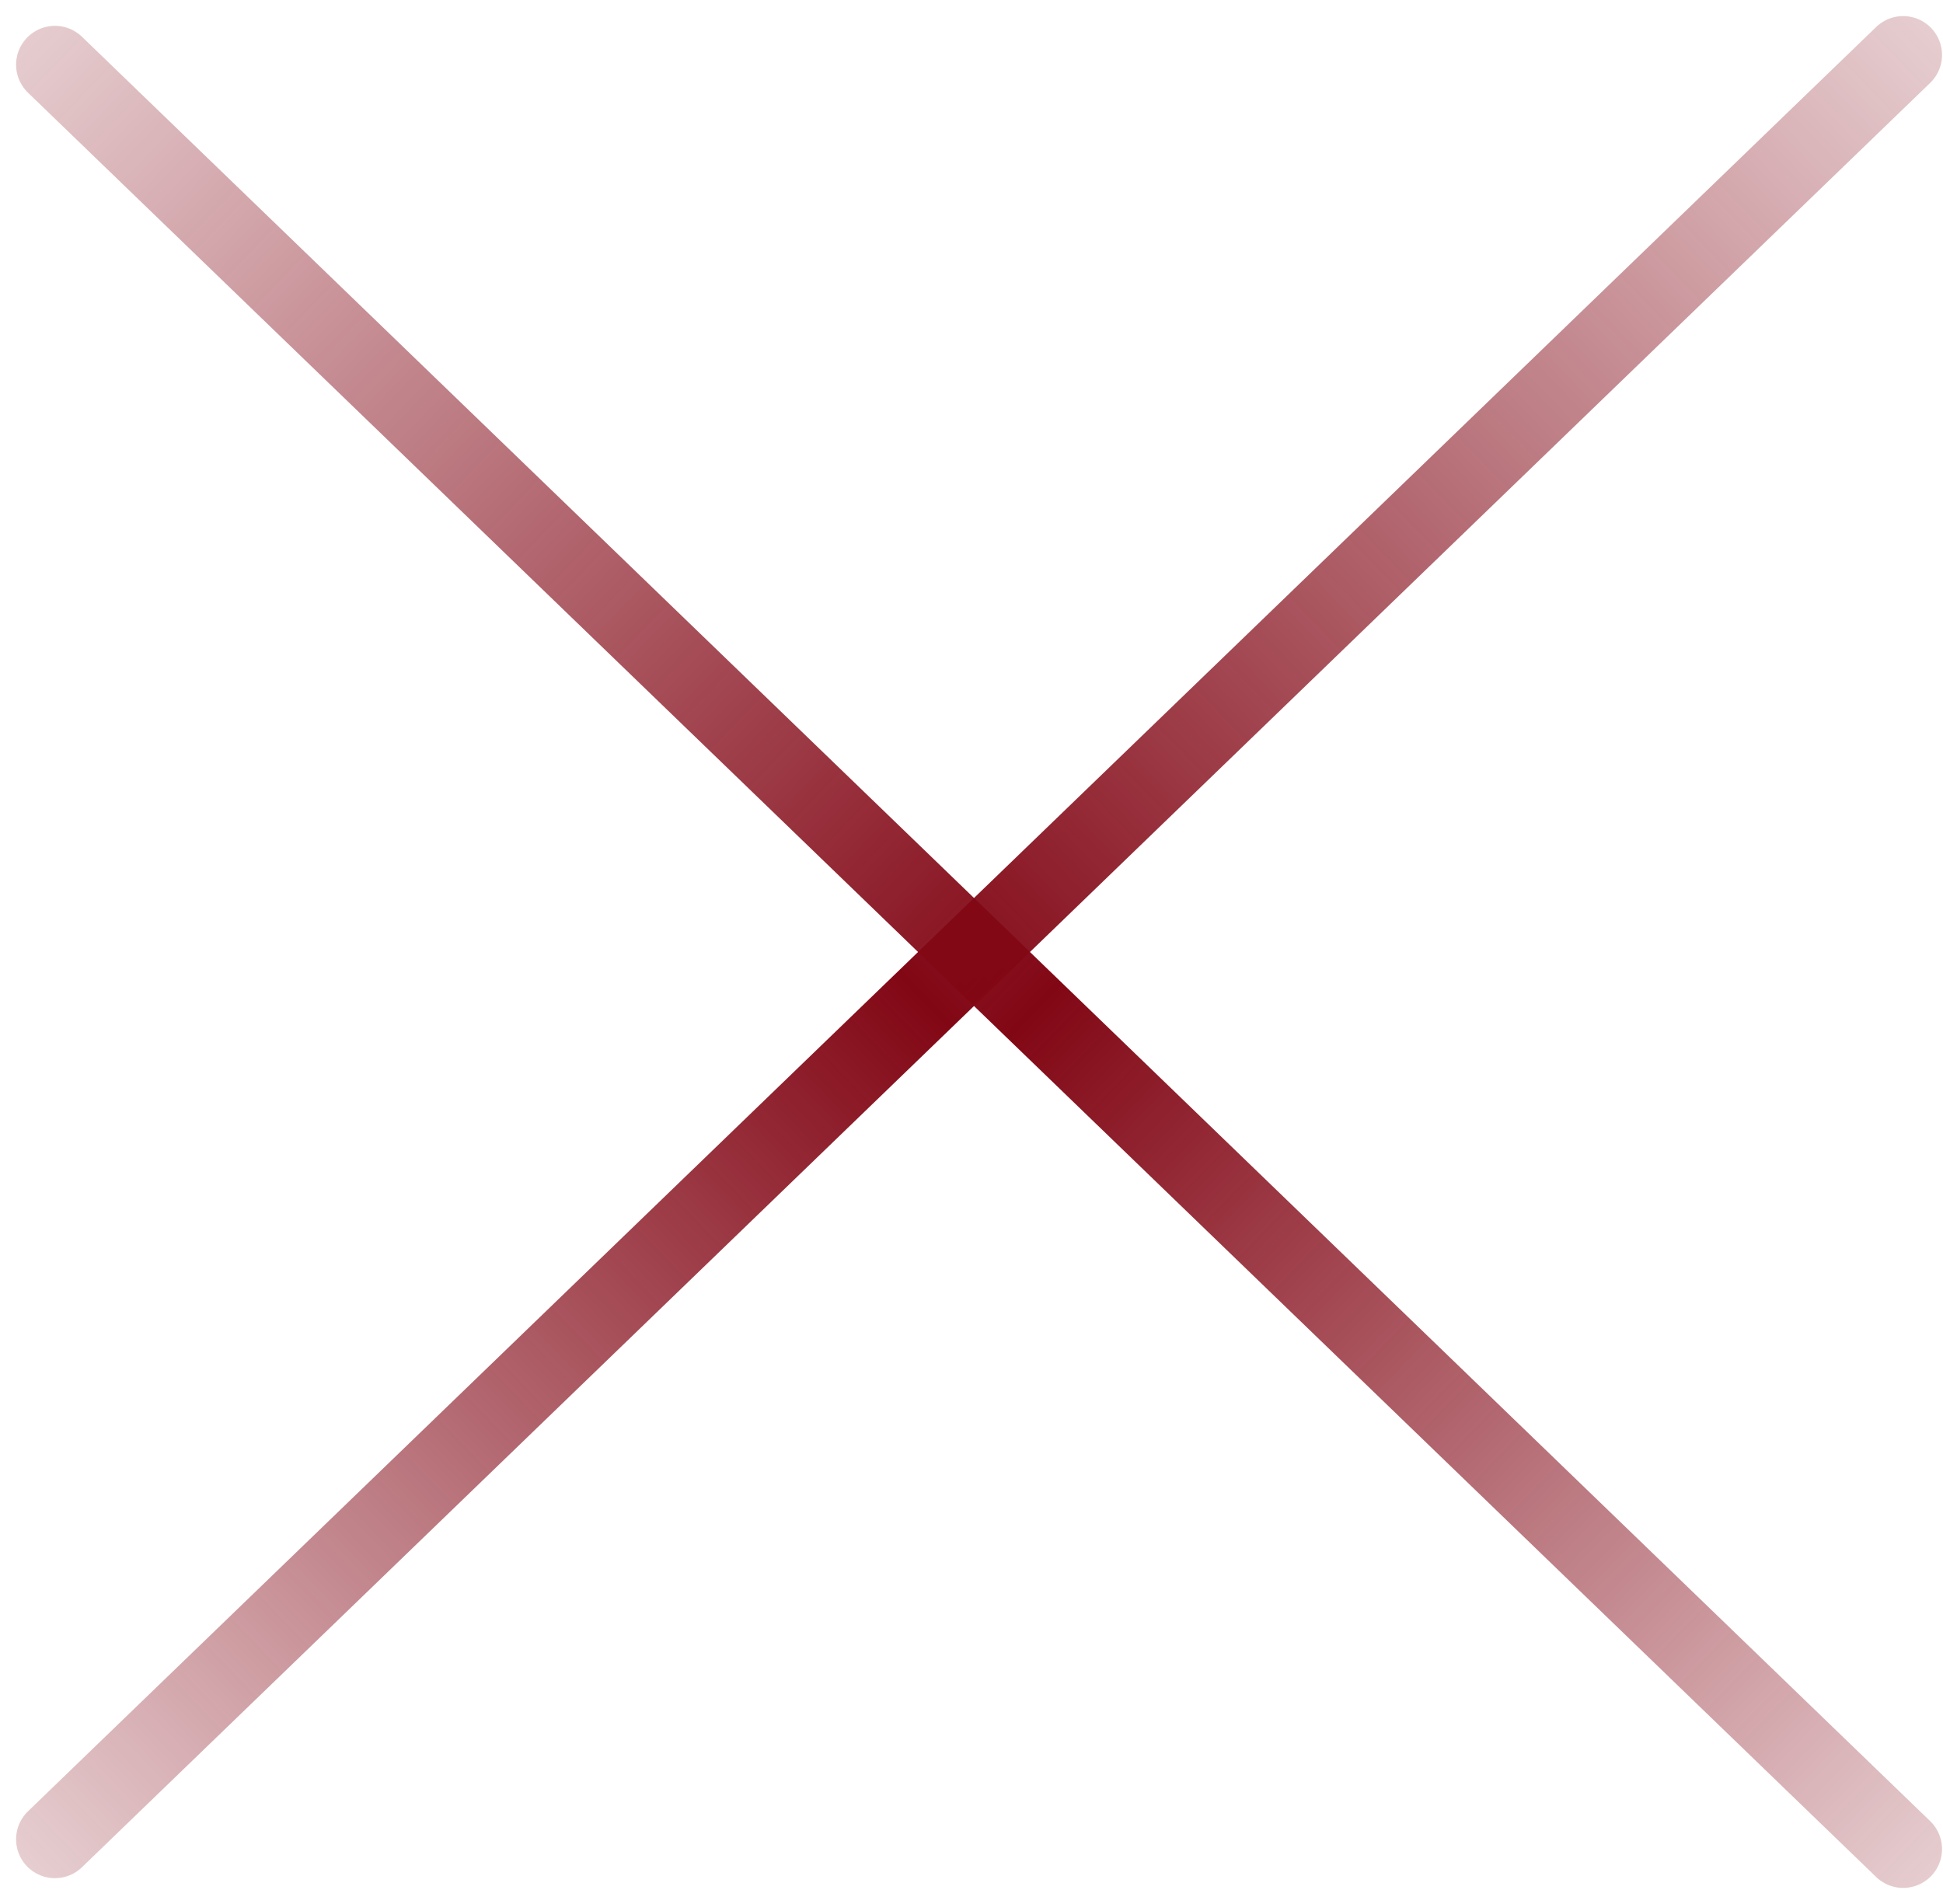 <?xml version="1.0" encoding="UTF-8"?> <svg xmlns="http://www.w3.org/2000/svg" width="50" height="49" viewBox="0 0 50 49" fill="none"><line x1="48.975" y1="1.414" x2="1.414" y2="47.335" stroke="url(#paint0_linear_64048_3654)" stroke-width="2" stroke-linecap="round"></line><line x1="1.414" y1="1.665" x2="48.975" y2="47.586" stroke="url(#paint1_linear_64048_3654)" stroke-width="2" stroke-linecap="round"></line><defs><linearGradient id="paint0_linear_64048_3654" x1="55.262" y1="-6.538" x2="-5.988" y2="52.6" gradientUnits="userSpaceOnUse"><stop stop-color="#820715" stop-opacity="0"></stop><stop offset="0.529" stop-color="#820715"></stop><stop offset="1" stop-color="#820715" stop-opacity="0"></stop></linearGradient><linearGradient id="paint1_linear_64048_3654" x1="-7.014" y1="-4.387" x2="54.553" y2="55.057" gradientUnits="userSpaceOnUse"><stop stop-color="#820715" stop-opacity="0"></stop><stop offset="0.529" stop-color="#820715"></stop><stop offset="1" stop-color="#820715" stop-opacity="0"></stop></linearGradient></defs></svg> 